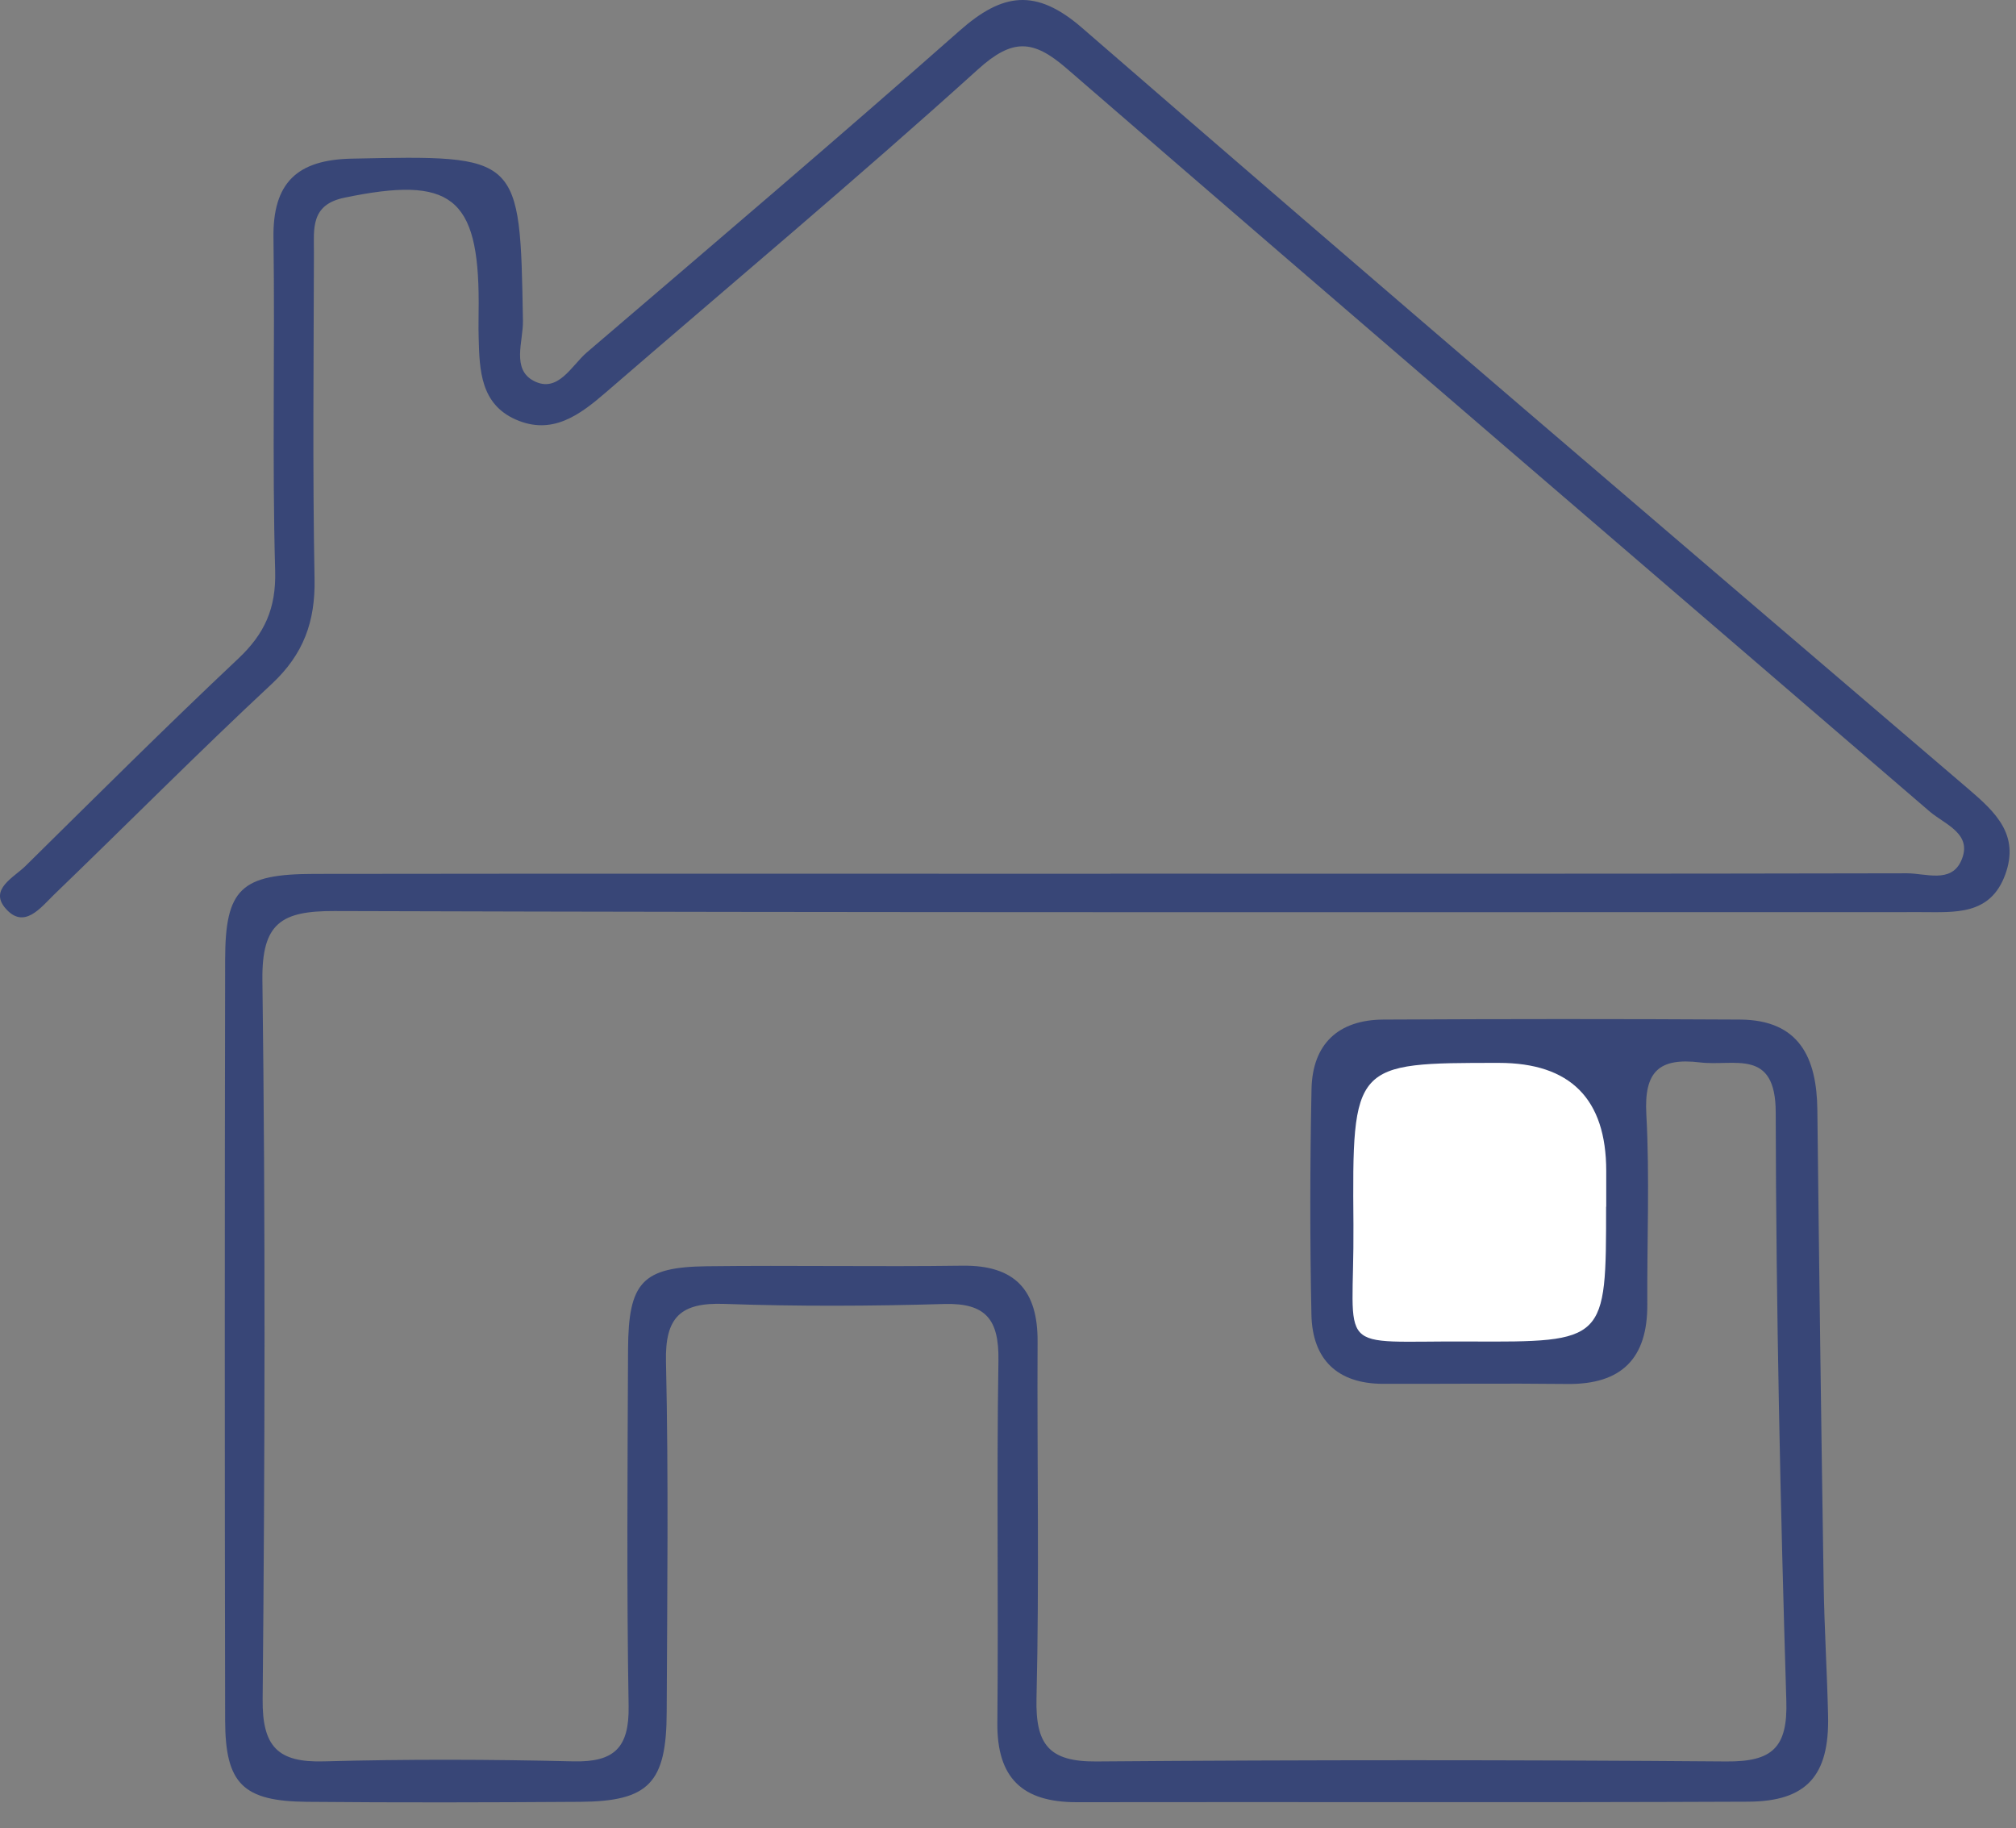 <svg width="43" height="39" viewBox="0 0 43 39" fill="none" xmlns="http://www.w3.org/2000/svg">
<rect x="0" y="0" width="43" height="39" fill="#808080" stroke="none"/>
<g clip-path="url(#clip0_28_31)">
<path d="M23.689 18.636C29.35 18.636 35.014 18.641 40.675 18.628C41.071 18.628 41.609 18.844 41.827 18.369C42.094 17.788 41.49 17.592 41.16 17.311C35.022 12.028 28.871 6.758 22.747 1.457C22.039 0.845 21.598 0.81 20.856 1.483C18.259 3.831 15.574 6.077 12.926 8.367C12.362 8.855 11.773 9.294 10.994 8.946C10.255 8.616 10.227 7.903 10.21 7.217C10.202 6.963 10.21 6.709 10.21 6.456C10.21 4.194 9.613 3.744 7.346 4.217C6.62 4.366 6.696 4.882 6.696 5.379C6.691 7.705 6.666 10.027 6.709 12.35C6.727 13.259 6.473 13.957 5.798 14.587C4.221 16.056 2.706 17.587 1.154 19.082C0.868 19.359 0.512 19.839 0.114 19.372C-0.232 18.968 0.296 18.717 0.545 18.471C2.048 16.988 3.546 15.495 5.082 14.049C5.645 13.518 5.891 12.977 5.869 12.175C5.803 9.812 5.866 7.443 5.833 5.077C5.815 3.897 6.338 3.407 7.503 3.384C11.101 3.31 11.093 3.293 11.154 6.844C11.162 7.281 10.905 7.877 11.387 8.126C11.903 8.393 12.187 7.801 12.517 7.517C15.178 5.24 17.843 2.973 20.468 0.655C21.379 -0.15 22.093 -0.264 23.085 0.599C29.36 6.044 35.681 11.439 41.995 16.838C42.571 17.331 43.076 17.811 42.772 18.651C42.452 19.532 41.698 19.456 40.974 19.456C29.693 19.456 18.412 19.468 7.13 19.433C5.998 19.43 5.582 19.692 5.597 20.908C5.663 26.02 5.65 31.133 5.602 36.246C5.592 37.256 5.924 37.599 6.907 37.571C8.681 37.523 10.456 37.528 12.23 37.571C13.104 37.591 13.423 37.279 13.408 36.39C13.365 33.857 13.385 31.321 13.396 28.785C13.403 27.348 13.7 27.028 15.076 27.01C16.894 26.988 18.709 27.023 20.526 26.998C21.653 26.983 22.138 27.523 22.131 28.62C22.118 31.156 22.169 33.692 22.108 36.225C22.085 37.205 22.367 37.581 23.382 37.573C27.86 37.538 32.341 37.538 36.819 37.573C37.796 37.581 38.134 37.286 38.101 36.274C37.974 32.095 37.883 27.914 37.875 23.733C37.875 22.347 36.991 22.751 36.26 22.662C35.39 22.558 35.065 22.852 35.115 23.766C35.189 25.114 35.128 26.47 35.136 27.823C35.143 28.975 34.587 29.534 33.43 29.521C32.12 29.506 30.81 29.521 29.5 29.518C28.525 29.516 27.992 28.998 27.972 28.044C27.939 26.439 27.941 24.832 27.974 23.228C27.995 22.266 28.548 21.753 29.508 21.748C32.044 21.735 34.577 21.733 37.113 21.748C38.38 21.756 38.751 22.563 38.763 23.677C38.801 27.056 38.845 30.435 38.898 33.816C38.913 34.745 38.971 35.672 38.992 36.601C39.02 37.87 38.54 38.426 37.286 38.431C32.511 38.452 27.736 38.434 22.961 38.442C21.808 38.442 21.262 37.929 21.273 36.748C21.298 34.172 21.255 31.593 21.296 29.016C21.308 28.148 21.032 27.79 20.138 27.815C18.577 27.861 17.01 27.868 15.449 27.813C14.52 27.78 14.182 28.092 14.205 29.046C14.261 31.539 14.231 34.032 14.22 36.525C14.215 38.03 13.84 38.424 12.375 38.434C10.43 38.447 8.488 38.452 6.544 38.434C5.181 38.421 4.805 38.048 4.802 36.695C4.792 31.285 4.792 25.878 4.802 20.468C4.805 18.958 5.138 18.643 6.704 18.641C12.365 18.633 18.028 18.638 23.689 18.638V18.636Z" fill="#384677"/>
<path d="M34.257 25.738C34.257 28.617 34.257 28.63 31.333 28.615C28.398 28.597 28.888 28.942 28.868 26.127C28.84 22.672 28.86 22.672 31.968 22.672C33.496 22.672 34.26 23.441 34.26 24.979V25.741L34.257 25.738Z" fill="white"/>
</g>
<defs>
<clipPath id="clip0_28_31">
<rect width="43" height="39" fill="white"/>
</clipPath>
</defs>
</svg>
